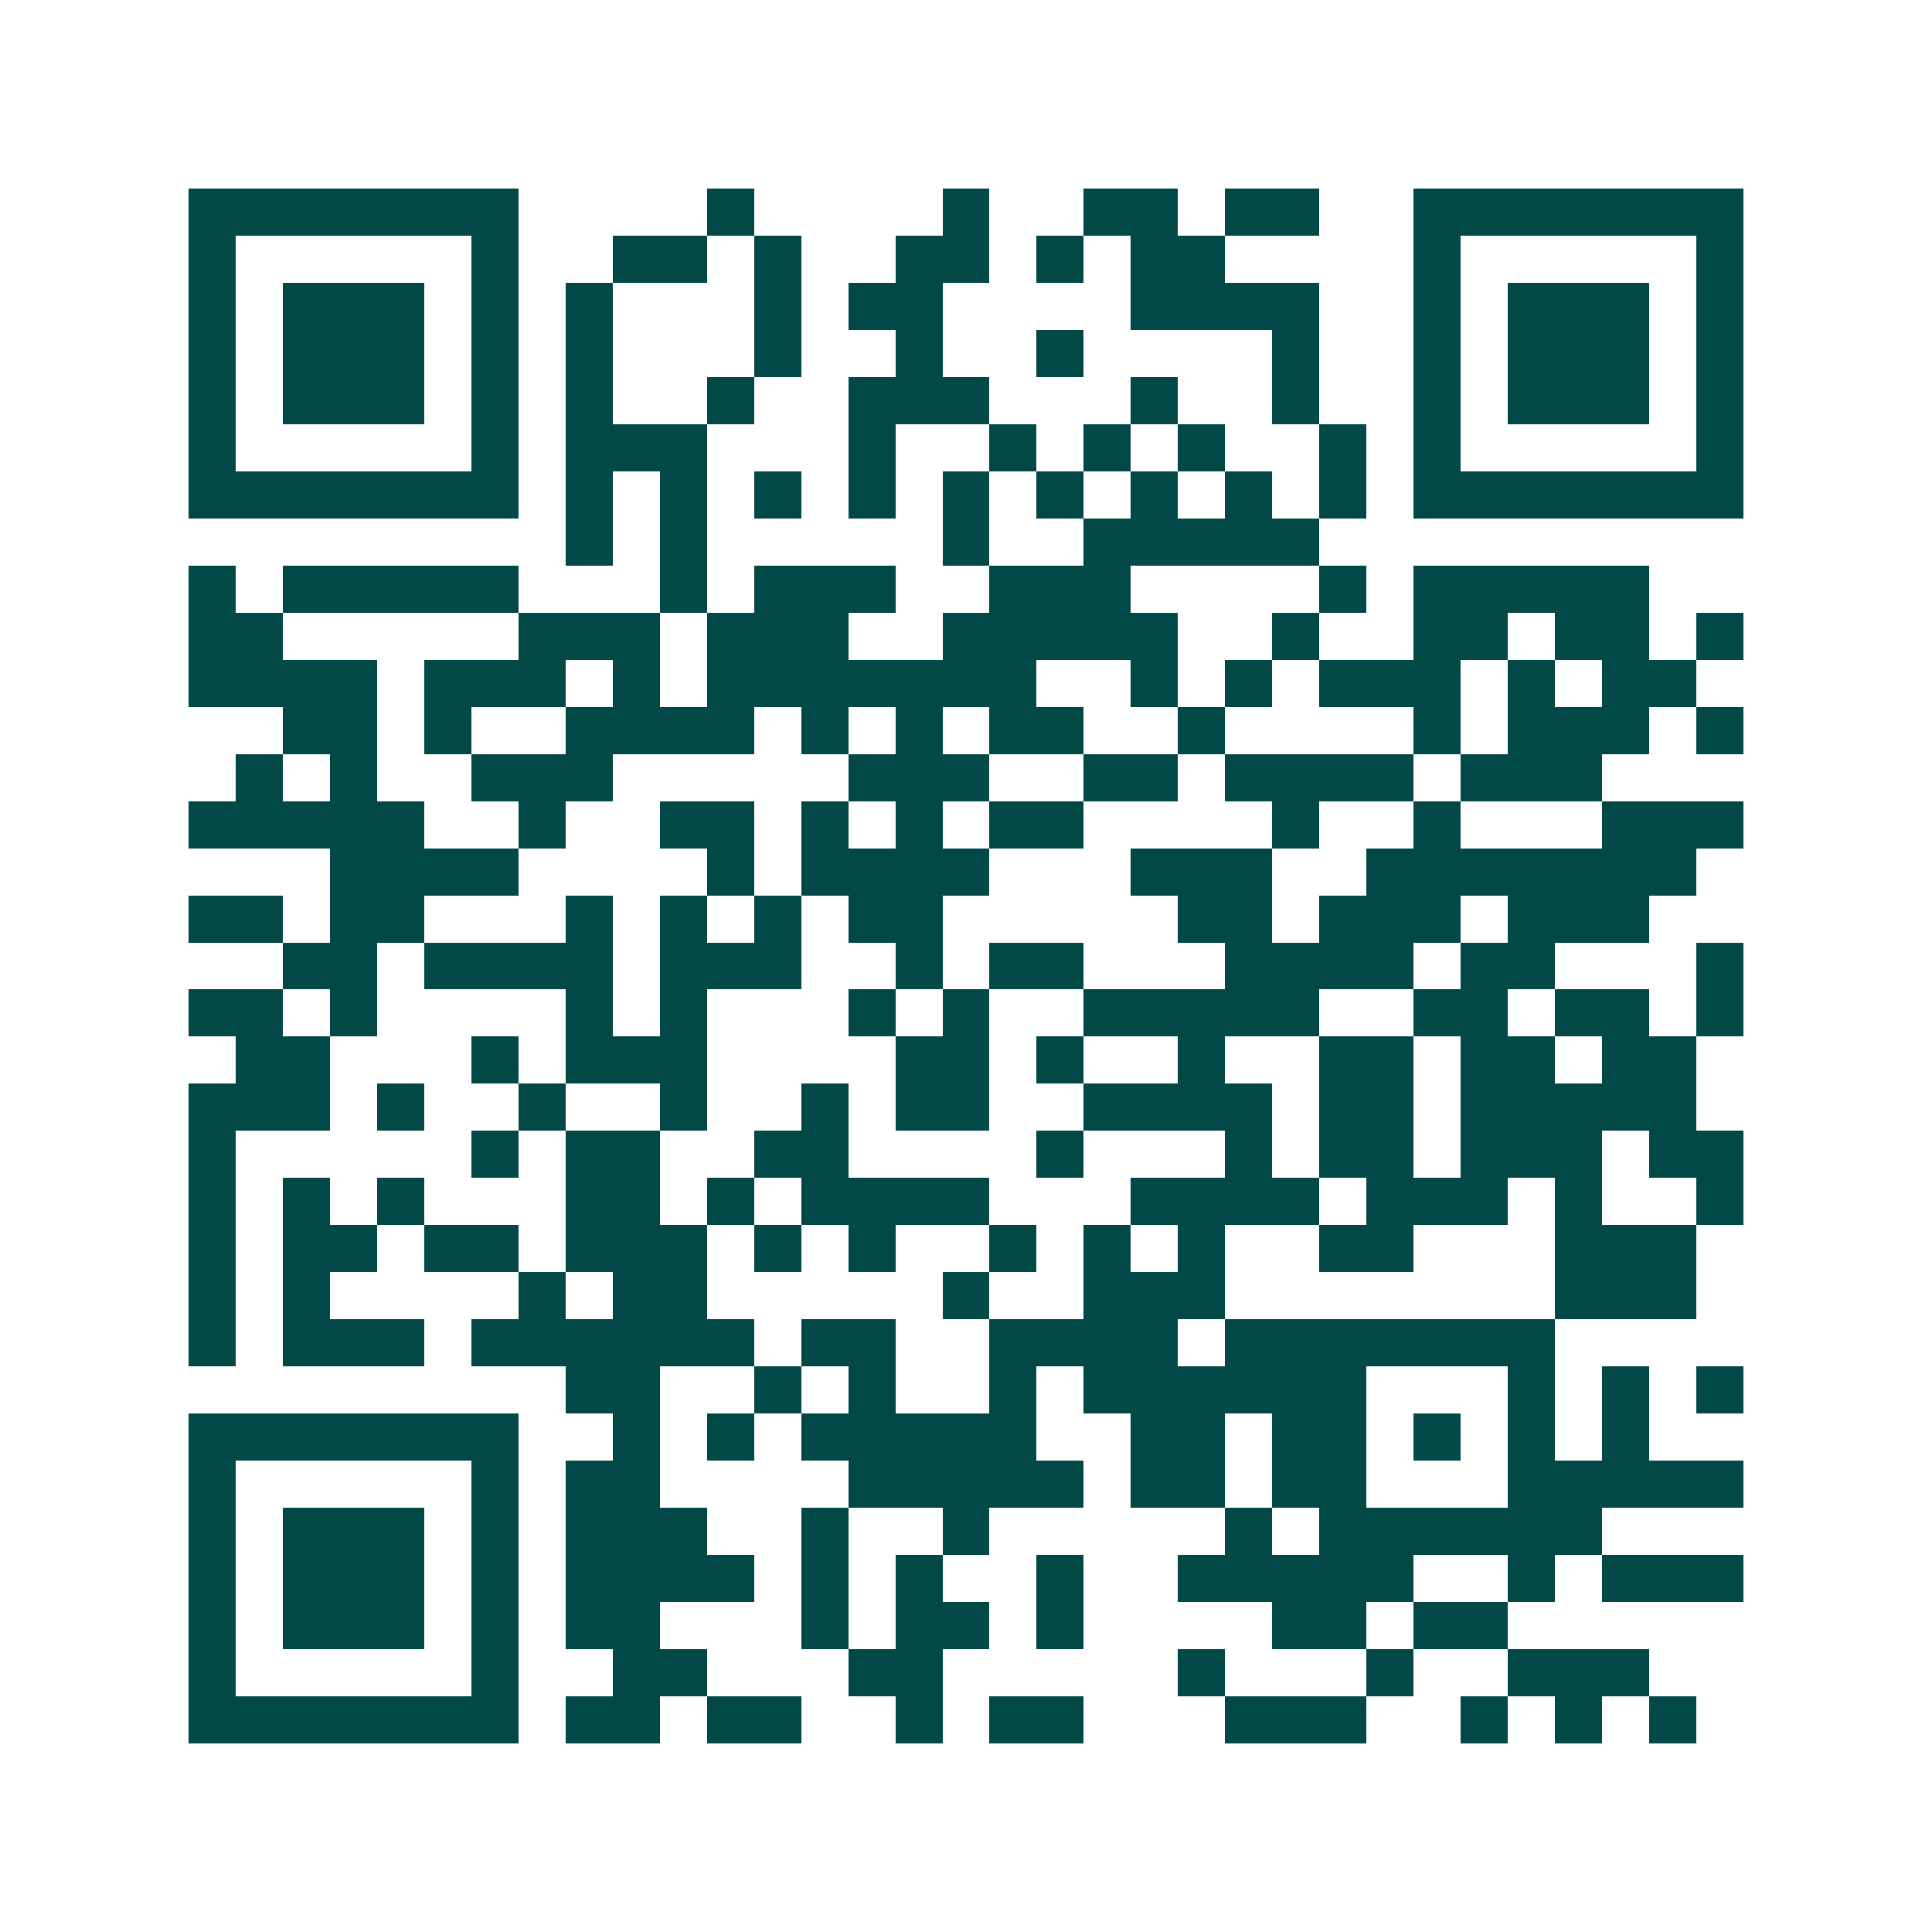 <svg xmlns="http://www.w3.org/2000/svg" width="200" height="200" viewBox="0 0 41 41" shape-rendering="crispEdges"><path fill="#ffffff" d="M0 0h41v41H0z"/><path stroke="#014847" d="M4 4.5h7m4 0h1m4 0h1m2 0h2m1 0h2m2 0h7M4 5.5h1m5 0h1m2 0h2m1 0h1m2 0h2m1 0h1m1 0h2m4 0h1m5 0h1M4 6.5h1m1 0h3m1 0h1m1 0h1m3 0h1m1 0h2m4 0h4m2 0h1m1 0h3m1 0h1M4 7.5h1m1 0h3m1 0h1m1 0h1m3 0h1m2 0h1m2 0h1m4 0h1m2 0h1m1 0h3m1 0h1M4 8.5h1m1 0h3m1 0h1m1 0h1m2 0h1m2 0h3m3 0h1m2 0h1m2 0h1m1 0h3m1 0h1M4 9.5h1m5 0h1m1 0h3m3 0h1m2 0h1m1 0h1m1 0h1m2 0h1m1 0h1m5 0h1M4 10.5h7m1 0h1m1 0h1m1 0h1m1 0h1m1 0h1m1 0h1m1 0h1m1 0h1m1 0h1m1 0h7M12 11.5h1m1 0h1m5 0h1m2 0h5M4 12.5h1m1 0h5m3 0h1m1 0h3m2 0h3m4 0h1m1 0h5M4 13.5h2m5 0h3m1 0h3m2 0h5m2 0h1m2 0h2m1 0h2m1 0h1M4 14.5h4m1 0h3m1 0h1m1 0h7m2 0h1m1 0h1m1 0h3m1 0h1m1 0h2M6 15.5h2m1 0h1m2 0h4m1 0h1m1 0h1m1 0h2m2 0h1m4 0h1m1 0h3m1 0h1M5 16.5h1m1 0h1m2 0h3m5 0h3m2 0h2m1 0h4m1 0h3M4 17.5h5m2 0h1m2 0h2m1 0h1m1 0h1m1 0h2m4 0h1m2 0h1m3 0h3M7 18.5h4m4 0h1m1 0h4m3 0h3m2 0h7M4 19.5h2m1 0h2m3 0h1m1 0h1m1 0h1m1 0h2m5 0h2m1 0h3m1 0h3M6 20.5h2m1 0h4m1 0h3m2 0h1m1 0h2m3 0h4m1 0h2m3 0h1M4 21.5h2m1 0h1m4 0h1m1 0h1m3 0h1m1 0h1m2 0h5m2 0h2m1 0h2m1 0h1M5 22.5h2m3 0h1m1 0h3m4 0h2m1 0h1m2 0h1m2 0h2m1 0h2m1 0h2M4 23.5h3m1 0h1m2 0h1m2 0h1m2 0h1m1 0h2m2 0h4m1 0h2m1 0h5M4 24.5h1m5 0h1m1 0h2m2 0h2m4 0h1m3 0h1m1 0h2m1 0h3m1 0h2M4 25.5h1m1 0h1m1 0h1m3 0h2m1 0h1m1 0h4m3 0h4m1 0h3m1 0h1m2 0h1M4 26.5h1m1 0h2m1 0h2m1 0h3m1 0h1m1 0h1m2 0h1m1 0h1m1 0h1m2 0h2m3 0h3M4 27.5h1m1 0h1m4 0h1m1 0h2m5 0h1m2 0h3m7 0h3M4 28.5h1m1 0h3m1 0h6m1 0h2m2 0h4m1 0h7M12 29.5h2m2 0h1m1 0h1m2 0h1m1 0h6m3 0h1m1 0h1m1 0h1M4 30.5h7m2 0h1m1 0h1m1 0h5m2 0h2m1 0h2m1 0h1m1 0h1m1 0h1M4 31.5h1m5 0h1m1 0h2m4 0h5m1 0h2m1 0h2m3 0h5M4 32.5h1m1 0h3m1 0h1m1 0h3m2 0h1m2 0h1m5 0h1m1 0h6M4 33.5h1m1 0h3m1 0h1m1 0h4m1 0h1m1 0h1m2 0h1m2 0h5m2 0h1m1 0h3M4 34.5h1m1 0h3m1 0h1m1 0h2m3 0h1m1 0h2m1 0h1m4 0h2m1 0h2M4 35.5h1m5 0h1m2 0h2m3 0h2m5 0h1m3 0h1m2 0h3M4 36.5h7m1 0h2m1 0h2m2 0h1m1 0h2m3 0h3m2 0h1m1 0h1m1 0h1"/></svg>
